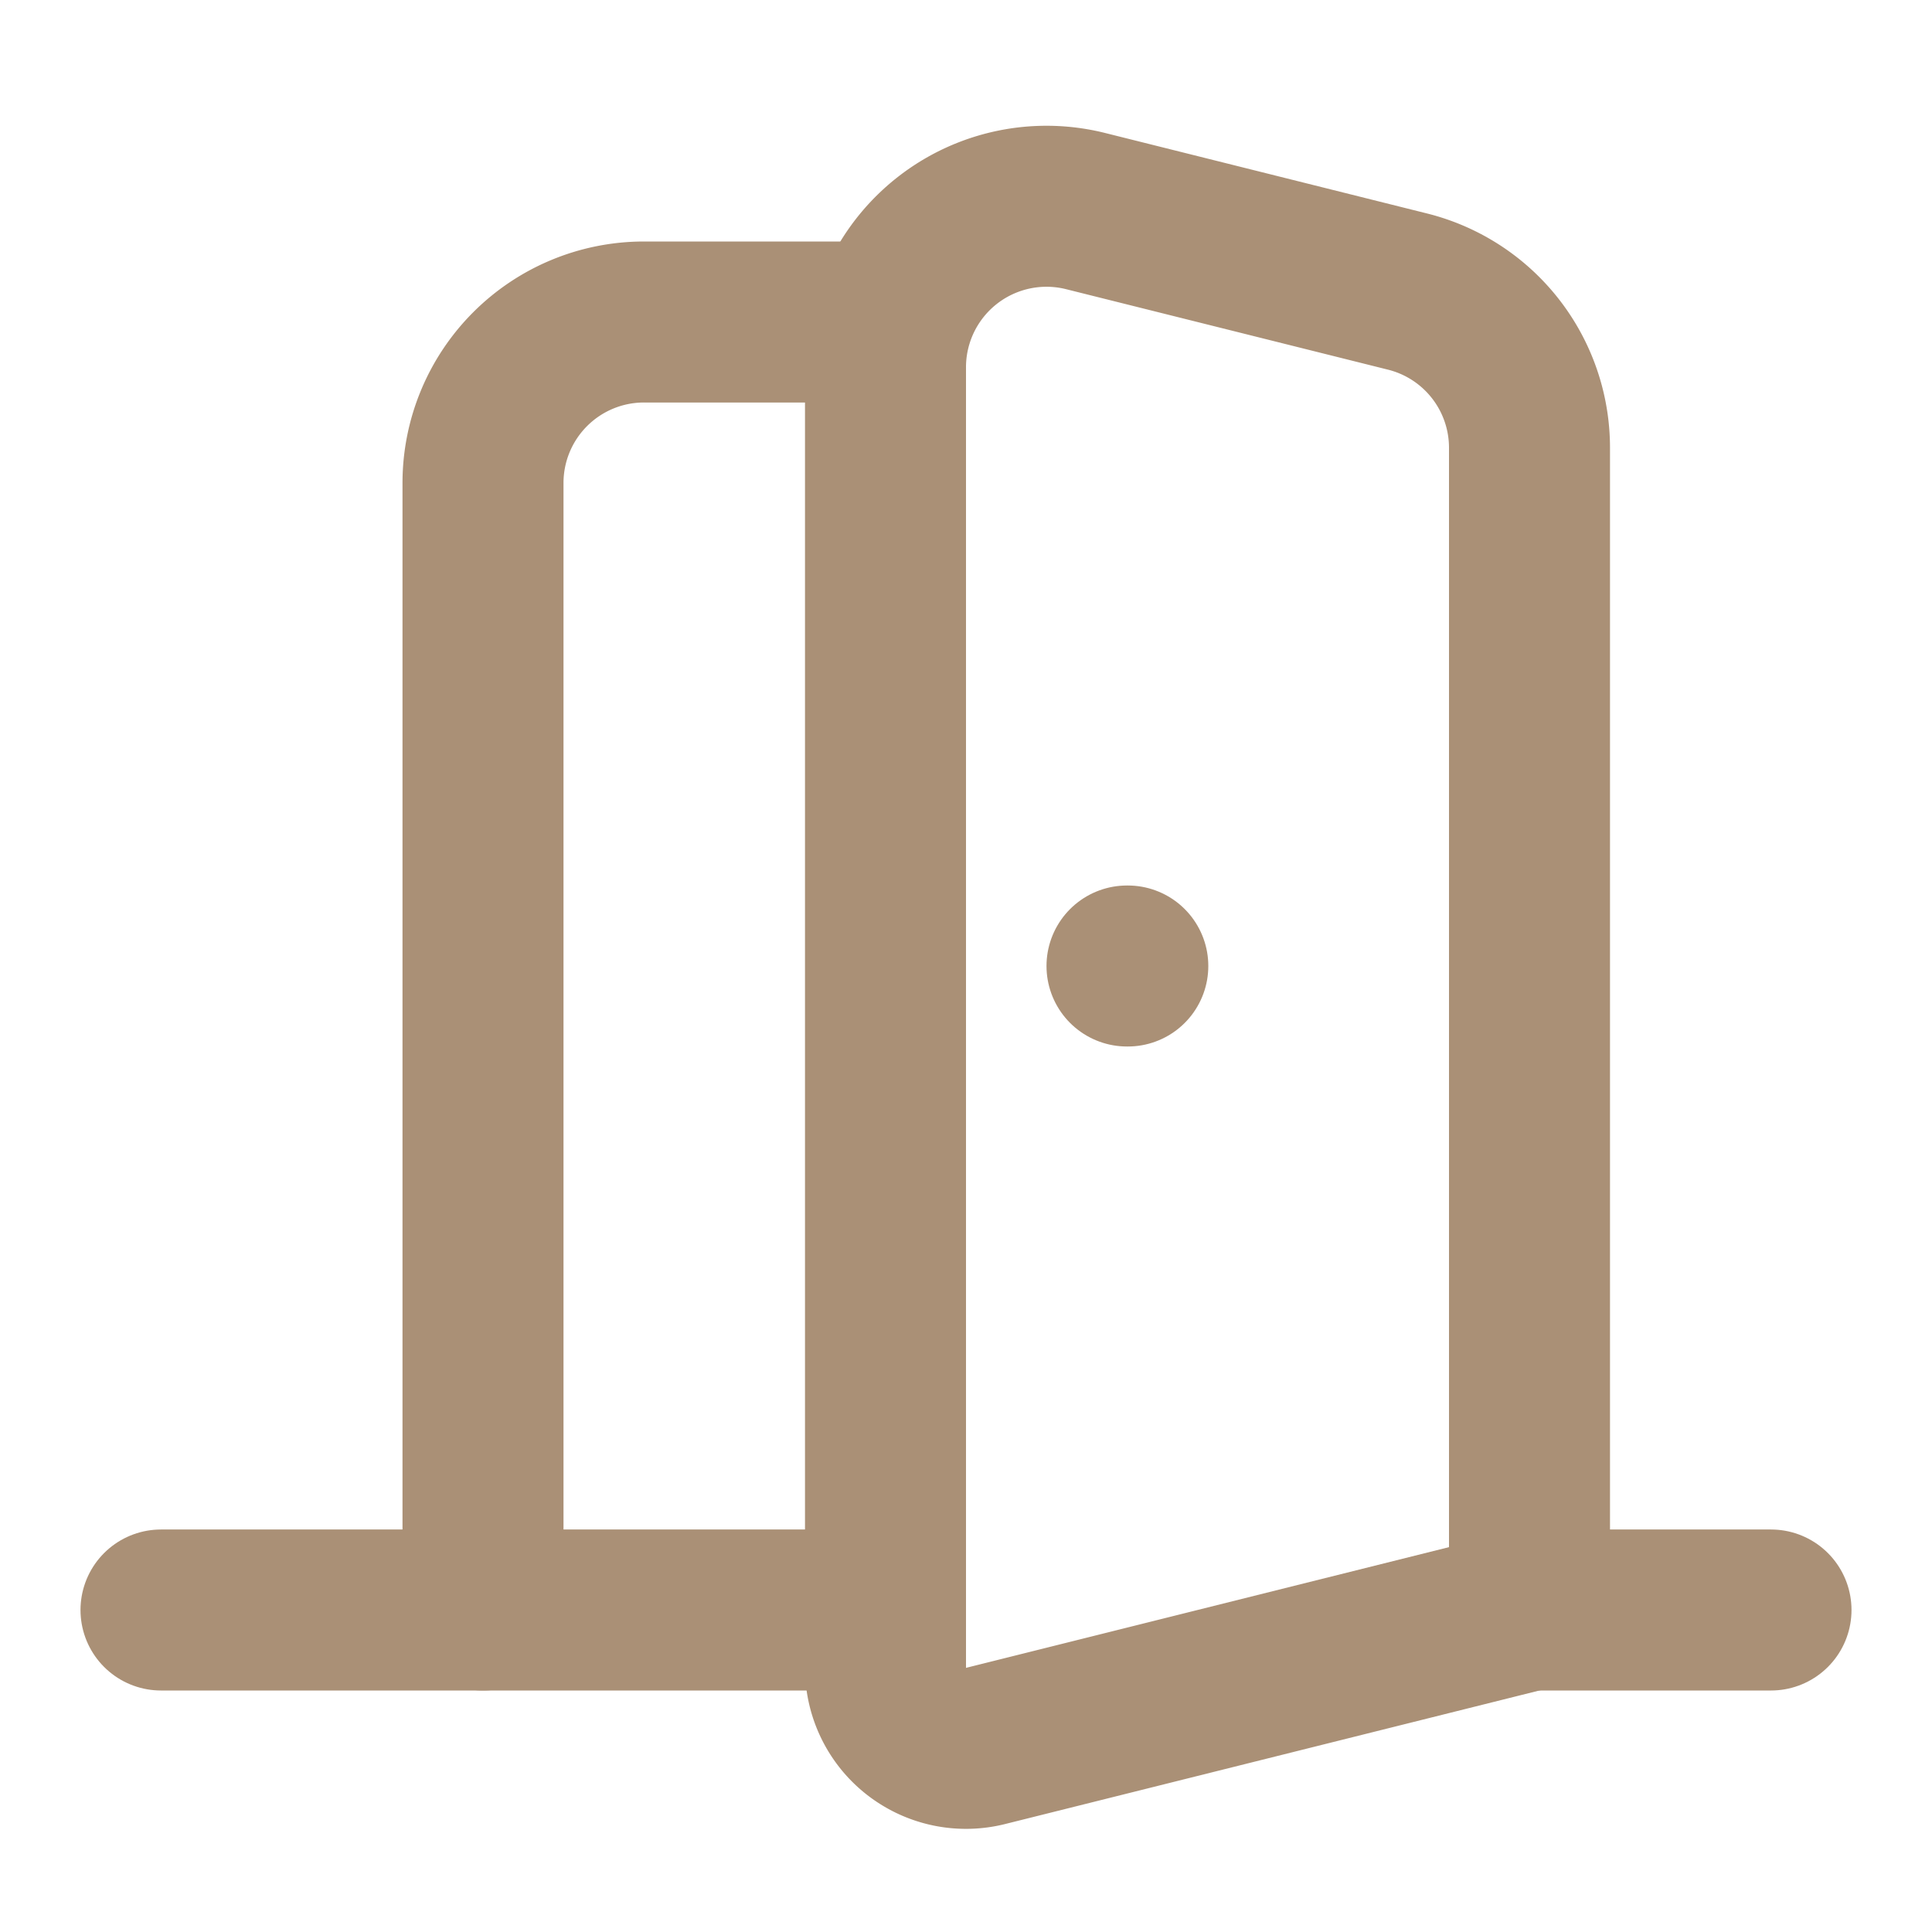 <svg xmlns="http://www.w3.org/2000/svg" width="24" height="24" viewBox="0 0 24 24" fill="none" stroke="#AA9076" stroke-width="2" stroke-linecap="round" stroke-linejoin="round" class="lucide lucide-door-open-icon lucide-door-open"><path d="M11 20H2"></path><path d="M11 4.562v16.157a1 1 0 0 0 1.242.97L19 20V5.562a2 2 0 0 0-1.515-1.94l-4-1A2 2 0 0 0 11 4.561z"></path><path d="M11 4H8a2 2 0 0 0-2 2v14"></path><path d="M14 12h.01"></path><path d="M22 20h-3"></path></svg>